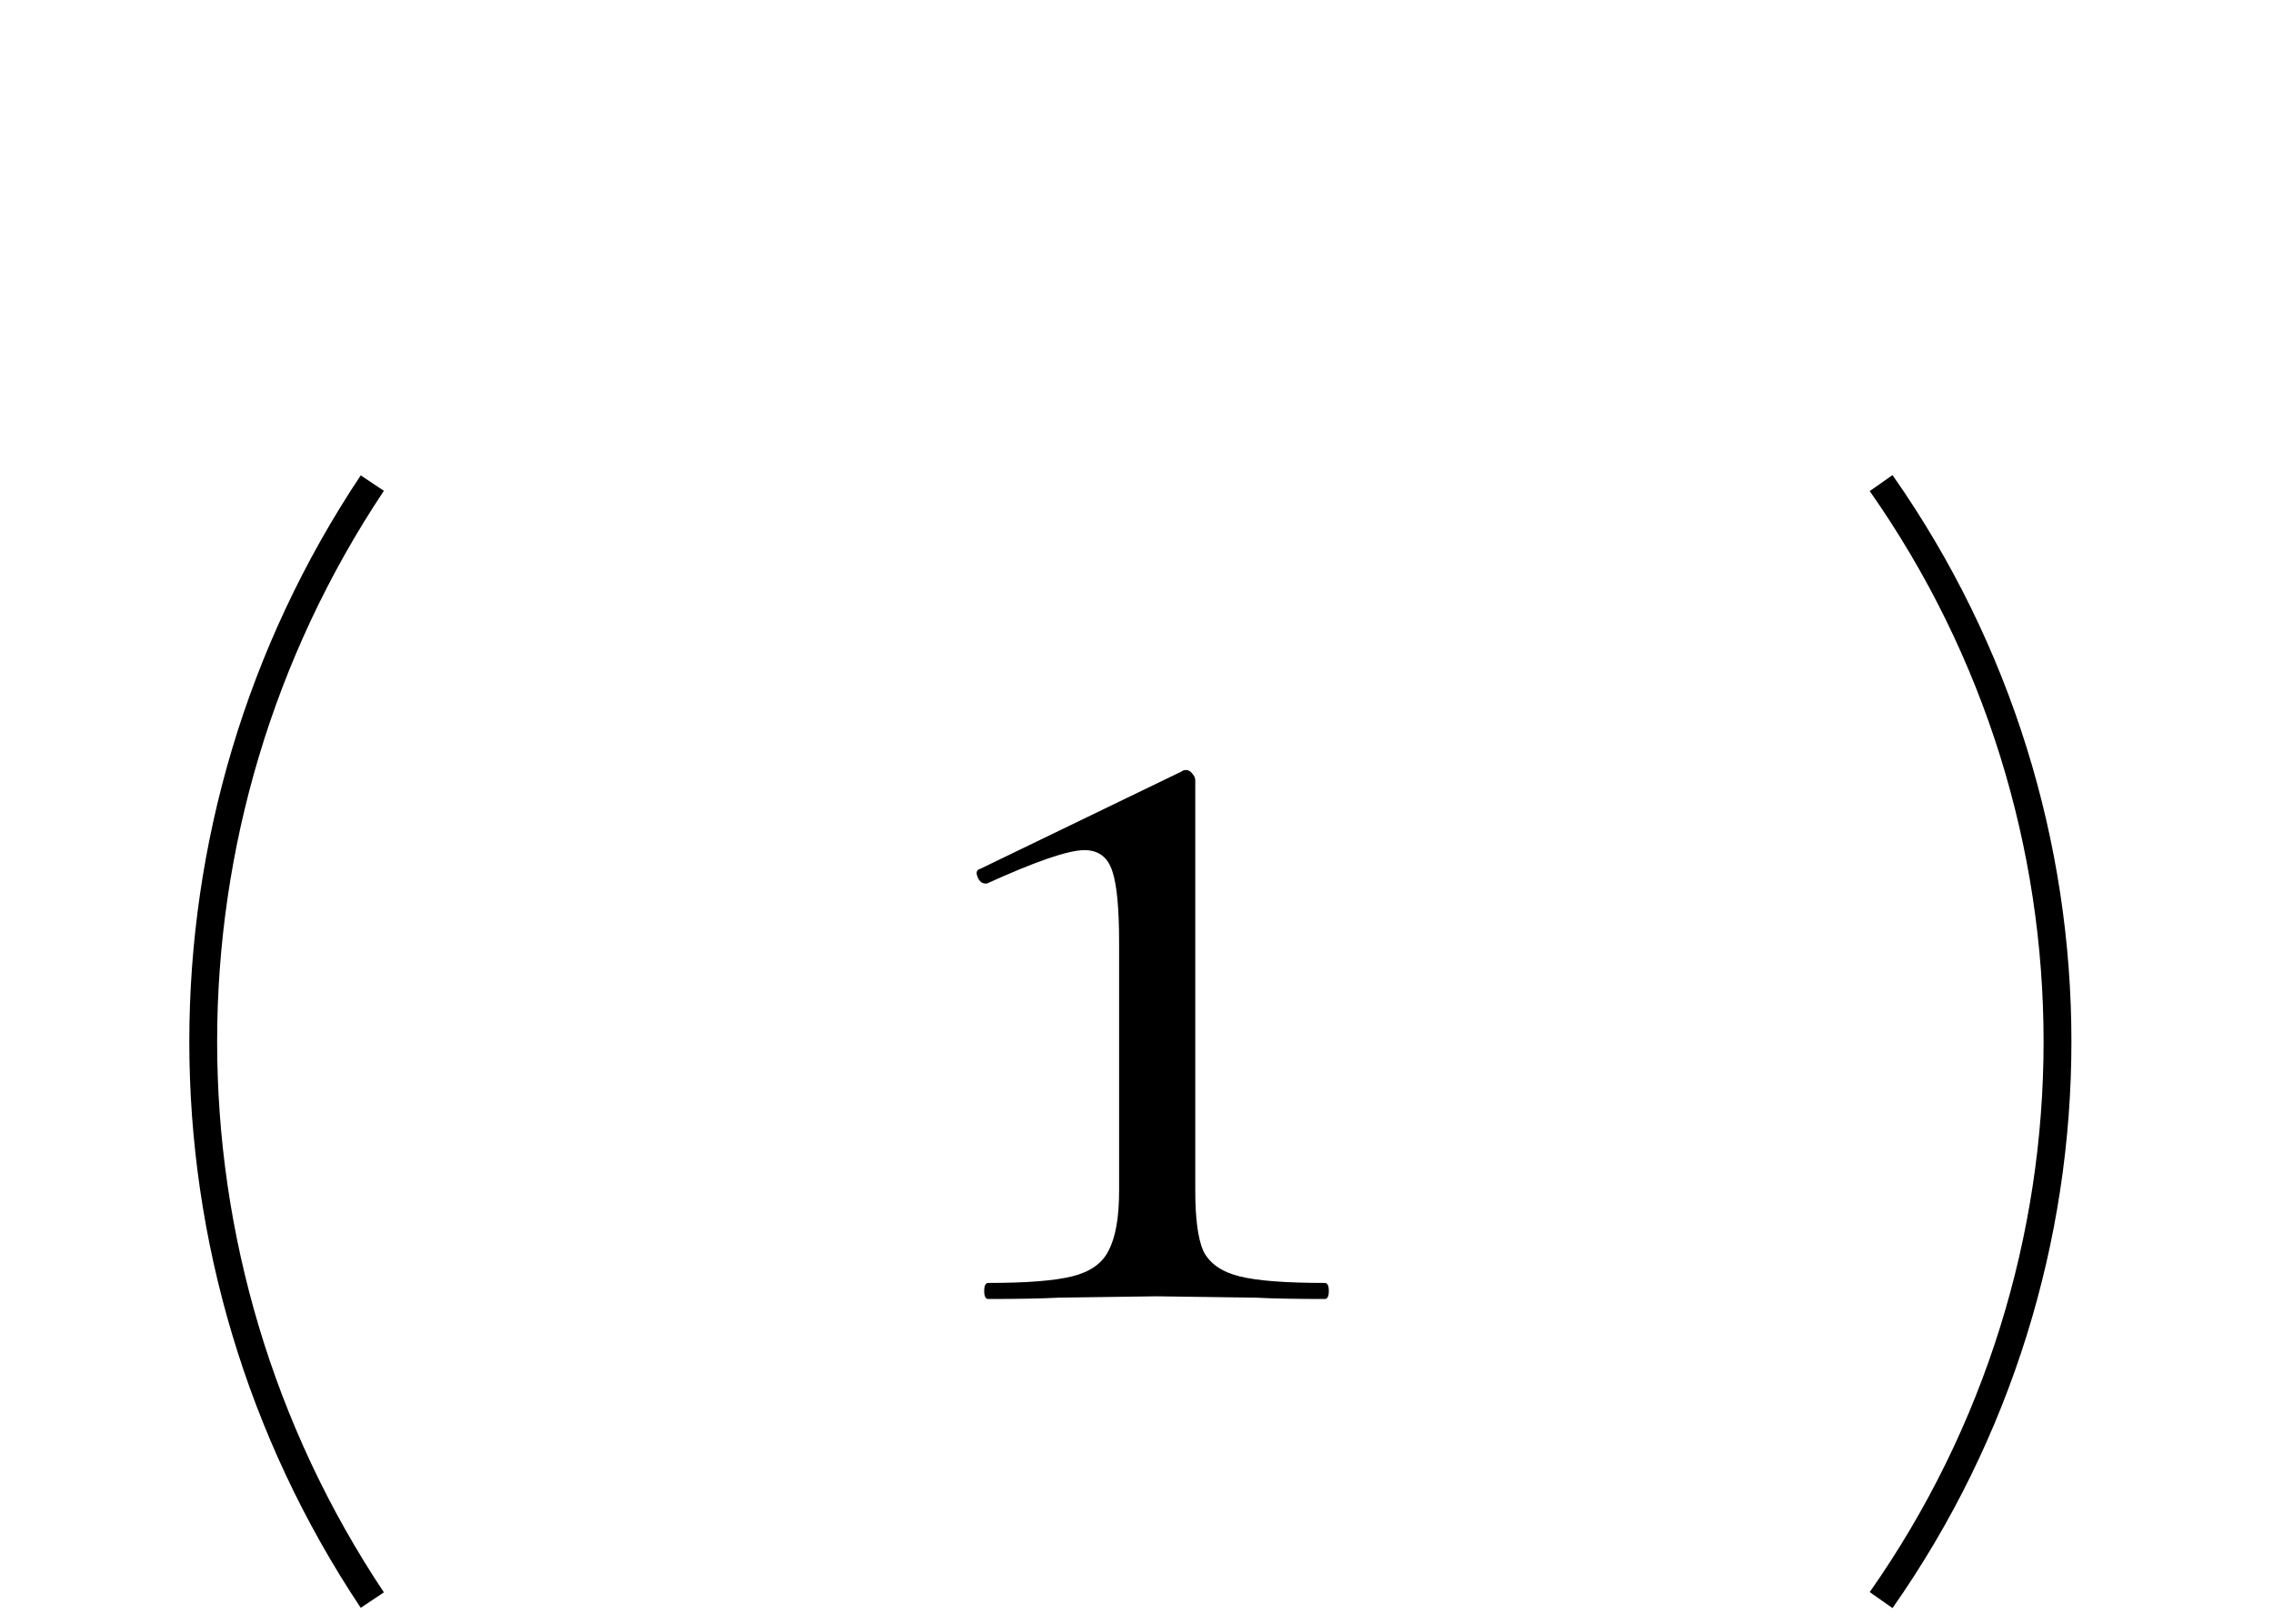 <?xml version="1.0" encoding="UTF-8"?> <svg xmlns="http://www.w3.org/2000/svg" width="49" height="35" viewBox="0 0 49 35" fill="none"> <path d="M8.026 10.413V10.413C3.166 17.703 3.166 27.2 8.026 34.49V34.49" stroke="black" stroke-width="0.6"></path> <path d="M40.552 10.413V10.413C45.622 17.638 45.622 27.265 40.552 34.49V34.49" stroke="black" stroke-width="0.6"></path> <path d="M21.303 28C21.246 28 21.217 27.942 21.217 27.827C21.217 27.712 21.246 27.654 21.303 27.654C22.129 27.654 22.734 27.607 23.117 27.511C23.501 27.415 23.761 27.232 23.895 26.963C24.049 26.675 24.125 26.244 24.125 25.668V20.312C24.125 19.583 24.077 19.074 23.981 18.786C23.885 18.479 23.684 18.325 23.377 18.325C23.031 18.325 22.331 18.565 21.275 19.045H21.246C21.169 19.045 21.111 18.997 21.073 18.901C21.035 18.805 21.054 18.747 21.131 18.728L25.479 16.626C25.498 16.607 25.527 16.598 25.565 16.598C25.623 16.598 25.671 16.626 25.709 16.684C25.747 16.722 25.767 16.77 25.767 16.828V25.668C25.767 26.263 25.824 26.695 25.939 26.963C26.074 27.232 26.333 27.415 26.717 27.511C27.101 27.607 27.715 27.654 28.56 27.654C28.617 27.654 28.646 27.712 28.646 27.827C28.646 27.942 28.617 28 28.56 28C27.926 28 27.427 27.99 27.062 27.971L24.931 27.942L22.83 27.971C22.465 27.99 21.956 28 21.303 28Z" fill="black"></path> </svg> 